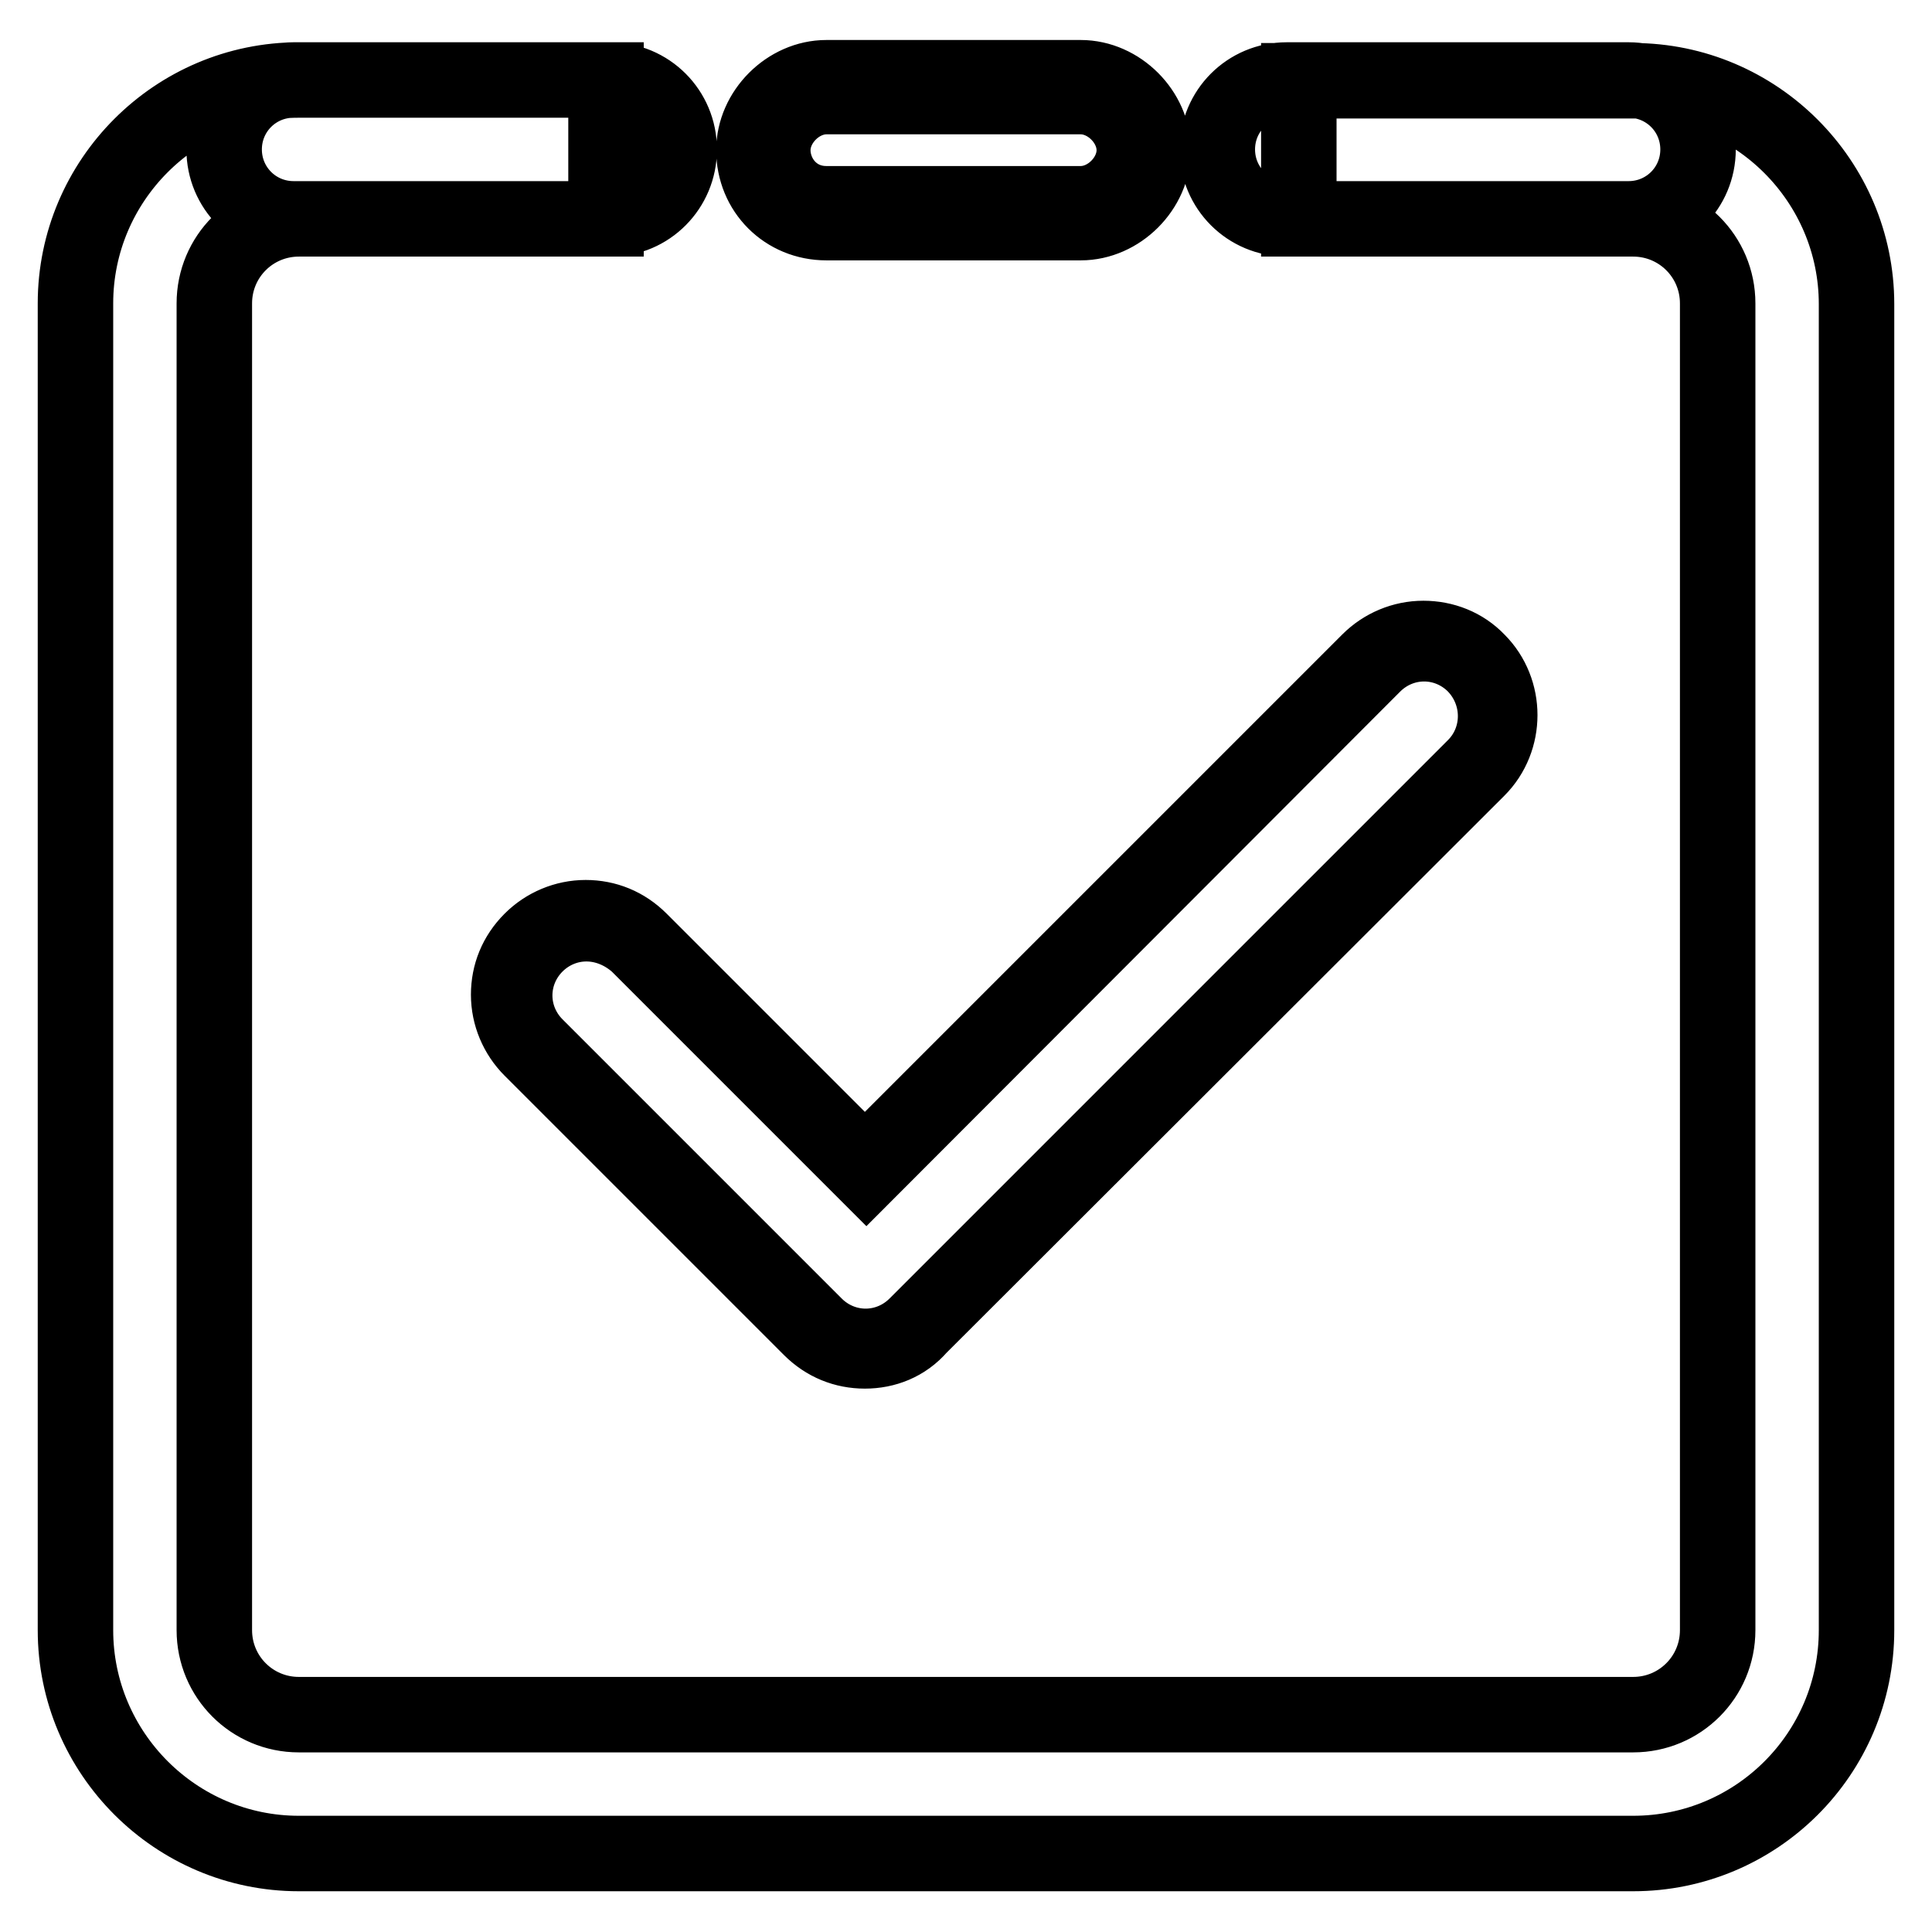 <?xml version="1.0" encoding="utf-8"?>
<!-- Svg Vector Icons : http://www.onlinewebfonts.com/icon -->
<!DOCTYPE svg PUBLIC "-//W3C//DTD SVG 1.1//EN" "http://www.w3.org/Graphics/SVG/1.1/DTD/svg11.dtd">
<svg version="1.1" xmlns="http://www.w3.org/2000/svg" xmlns:xlink="http://www.w3.org/1999/xlink" x="0px" y="0px" viewBox="0 0 256 256" enable-background="new 0 0 256 256" xml:space="preserve">
<g> <path stroke-width="10" fill-opacity="0" stroke="#000000"  d="M109.5,28.3h33.7c4.4,0,8.4-3.9,8.4-8.4c0-4.4-3.9-8.4-8.4-8.4h-33.7c-4.4,0-8.4,3.9-8.4,8.4 C101.2,24.4,104.6,28.3,109.5,28.3z M143.2,29.5h-33.7c-5.4,0-9.6-4.2-9.6-9.6c0-5.1,4.5-9.6,9.6-9.6h33.7c5.1,0,9.6,4.5,9.6,9.6 C152.8,25,148.3,29.5,143.2,29.5L143.2,29.5z M109.5,12.8c-3.7,0-7.1,3.4-7.1,7.1c0,3.5,2.7,7.1,7.1,7.1h33.7 c3.7,0,7.1-3.4,7.1-7.1c0-3.7-3.4-7.1-7.1-7.1H109.5z M114.6,178.7c2.5,0,5-0.9,6.9-2.9l74-74c3.8-3.8,3.8-10,0-13.9 c-3.8-3.8-10.1-3.8-13.9,0l-67,67l-30-30c-3.8-3.8-10-3.8-13.9,0c-3.8,3.8-3.8,10,0,13.9l37,37 C109.6,177.8,112.1,178.7,114.6,178.7z M114.6,179c-2.7,0-5.2-1-7.2-3l-37-37c-1.9-1.9-3-4.5-3-7.2c0-2.7,1-5.2,3-7.2 c1.9-1.9,4.5-3,7.2-3c2.7,0,5.2,1,7.2,3l29.8,29.8l66.8-66.8c1.9-1.9,4.5-3,7.2-3c2.7,0,5.3,1,7.2,3c3.9,3.9,3.9,10.4,0,14.3 l-74,73.9C119.9,178,117.3,179,114.6,179L114.6,179z M77.7,122.4c-2.5,0-4.9,1-6.7,2.8c-1.8,1.8-2.8,4.2-2.8,6.7 c0,2.5,1,4.9,2.8,6.7l37,37c1.8,1.8,4.2,2.8,6.7,2.8c2.5,0,4.9-1,6.7-2.8l74-74c3.7-3.7,3.7-9.7,0-13.5c-1.8-1.8-4.2-2.8-6.7-2.8 s-4.9,1-6.7,2.8l-67.2,67.3l-30.3-30.3C82.6,123.4,80.2,122.4,77.7,122.4z M216.4,245.6H39.6C23.3,245.6,10,232.3,10,216V40.2 c0-16.3,13.3-29.6,29.6-29.6h40.7V29H39.6c-6.2,0-11.2,5-11.2,11.2V216c0,6.2,5,11.2,11.2,11.2h176.8c6.2,0,11.2-5,11.2-11.2V40.2 c0-6.2-5-11.2-11.2-11.2h-44.3V10.7h44.3c16.3,0,29.6,13.3,29.6,29.6V216C246,232.4,232.7,245.6,216.4,245.6L216.4,245.6z M80.9,29 H38.9c-5.1,0-9.2-4.1-9.2-9.2c0-5.1,4.1-9.2,9.2-9.2h41.9c5.1,0,9.2,4.1,9.2,9.2C90,24.9,85.9,29,80.9,29z M215.8,29h-45.3 c-5.1,0-9.2-4.1-9.2-9.2c0-5.1,4.1-9.2,9.2-9.2h45.3c5.1,0,9.2,4.1,9.2,9.2C225,24.9,220.9,29,215.8,29z"/></g>
</svg>
